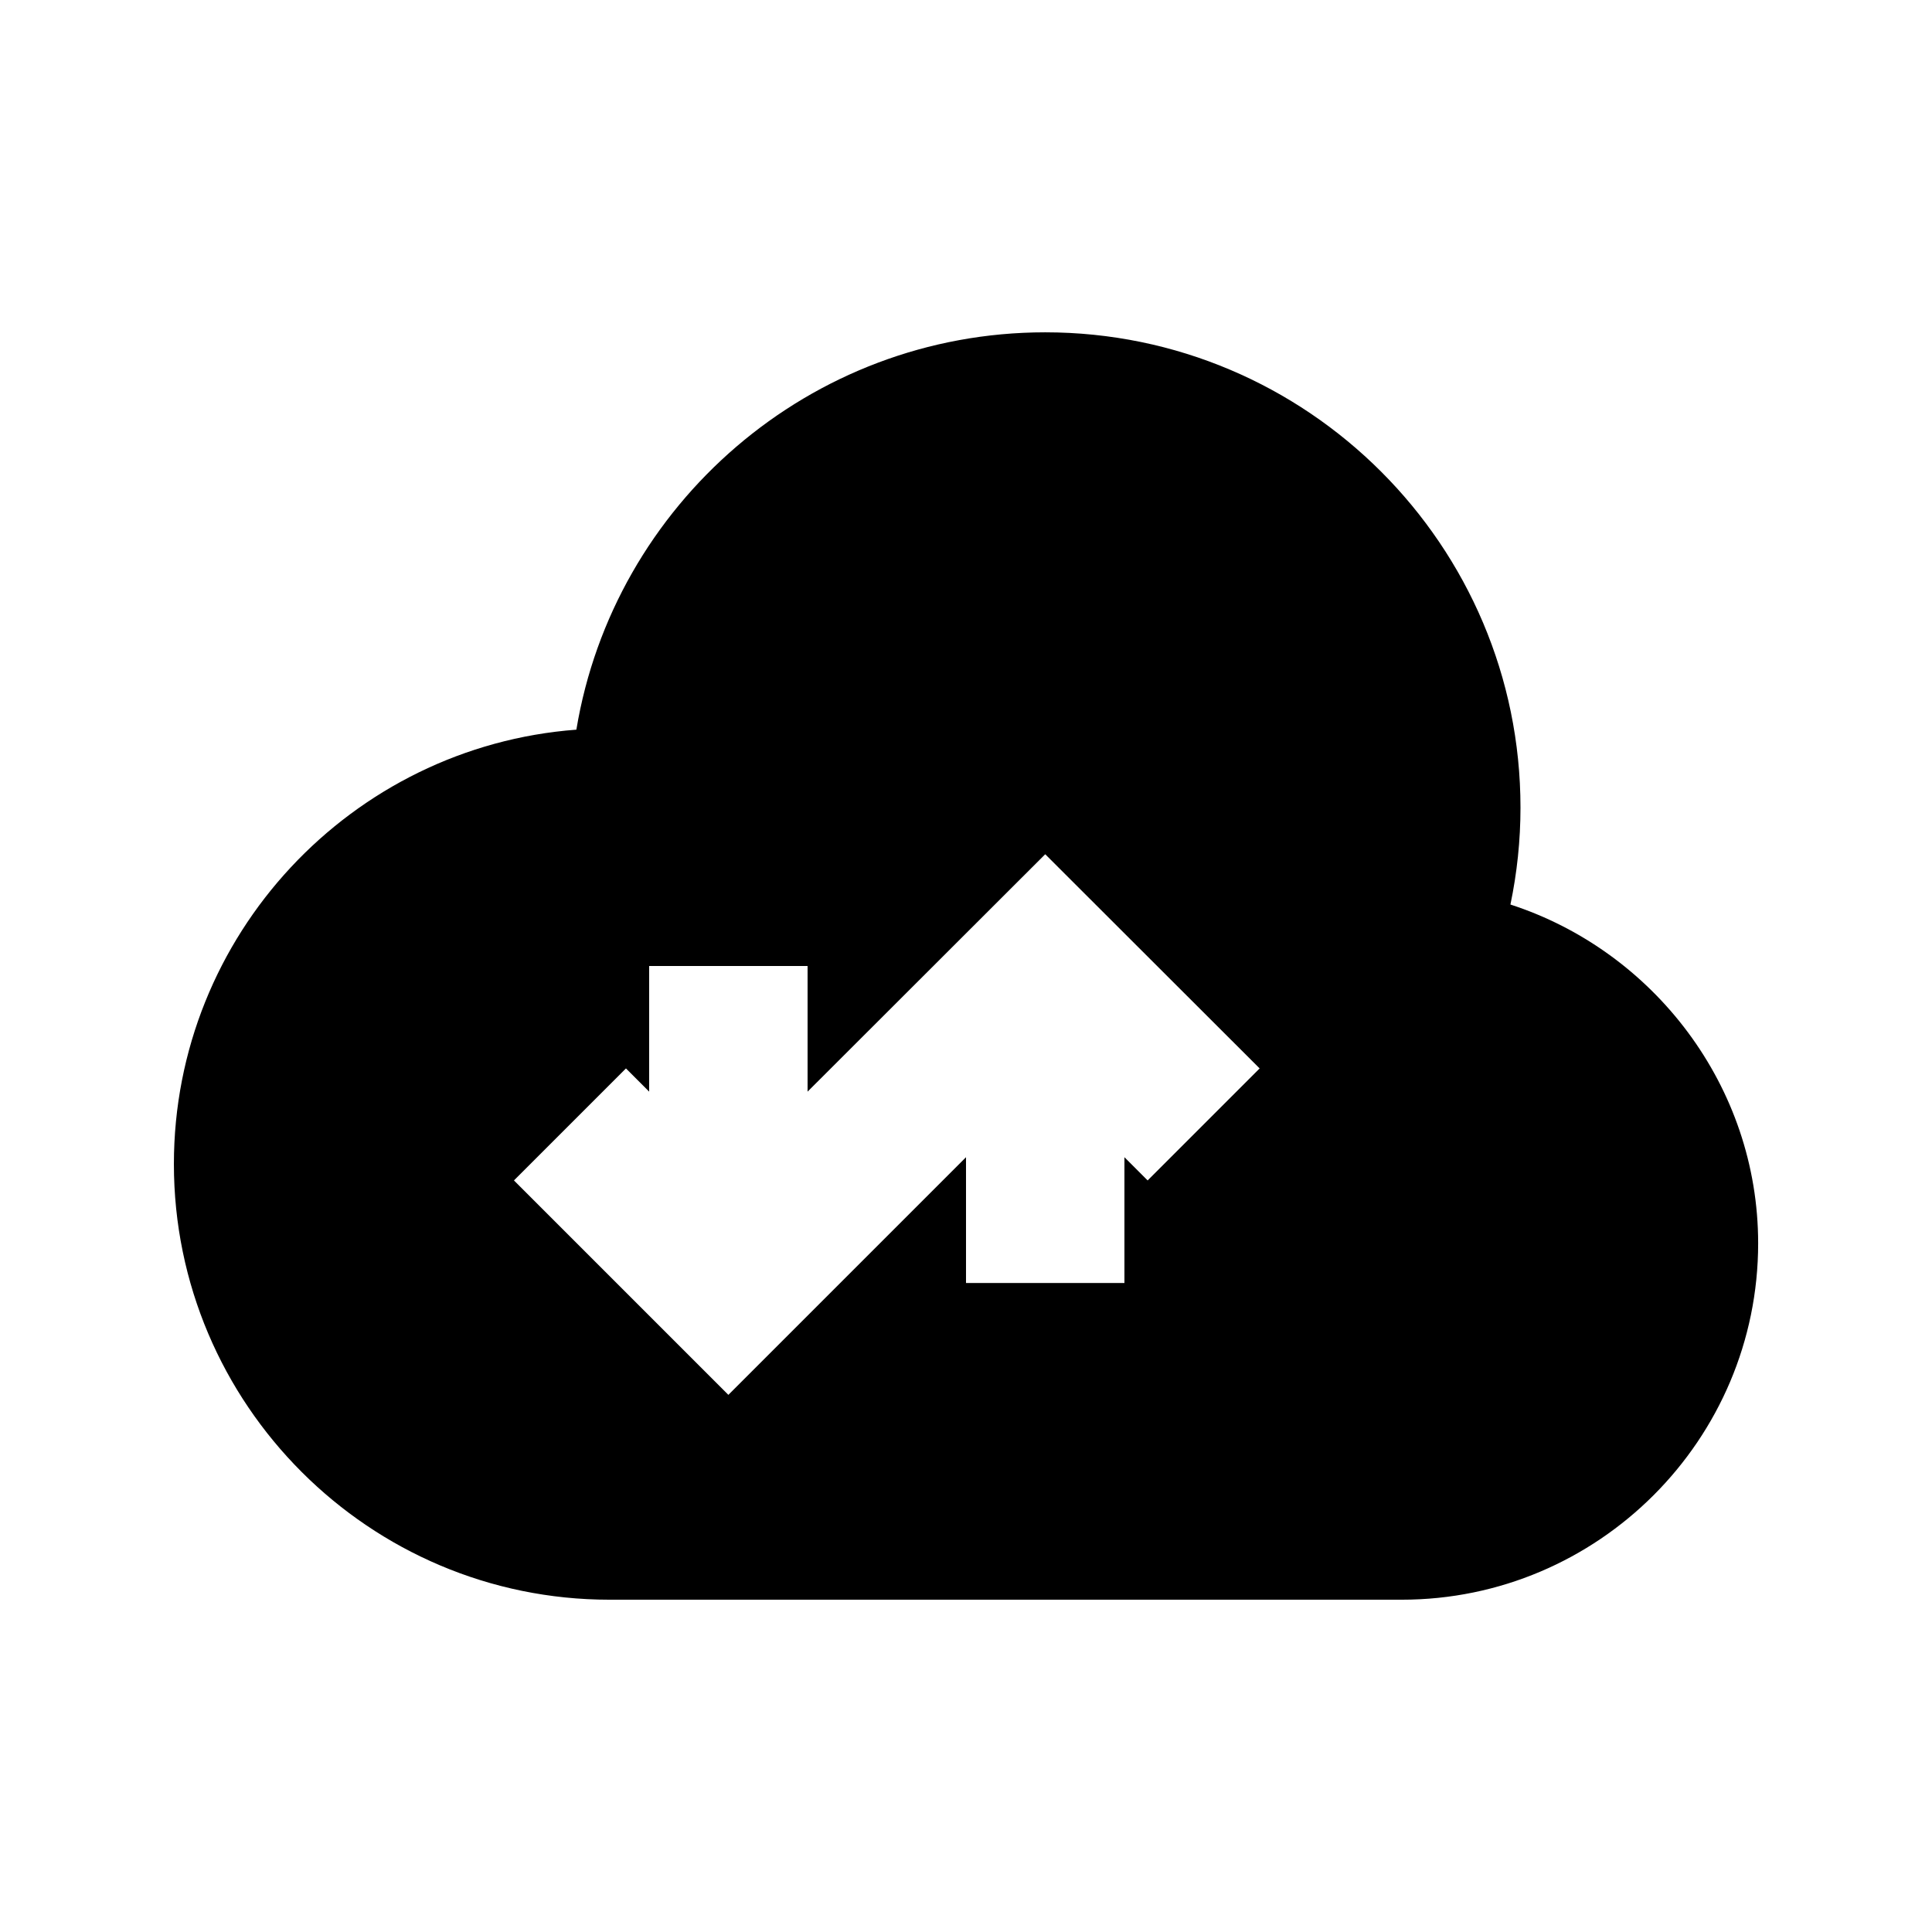 <?xml version="1.0" encoding="UTF-8"?>
<!-- Uploaded to: SVG Repo, www.svgrepo.com, Generator: SVG Repo Mixer Tools -->
<svg fill="#000000" width="800px" height="800px" version="1.1" viewBox="144 144 512 512" xmlns="http://www.w3.org/2000/svg">
 <path d="m544.28 383.71c1.762-8.438 2.664-17.023 2.664-25.691 0-69.461-56.488-125.95-125.95-125.95-62.41 0-114.36 45.637-124.25 105.3-59.57 4.492-106.66 54.41-106.66 115.12 0 63.645 51.789 115.45 115.46 115.45h209.92c52.082 0 94.465-42.383 94.465-94.465-0.004-41.605-27.691-77.457-65.645-89.762zm-96.145 73.117-6.148-6.152v33.336h-41.984v-33.336l-62.977 62.977-56.824-56.824 29.684-29.684 6.148 6.152v-33.293h41.984v33.293l62.977-62.914 56.824 56.762z"/>
</svg>